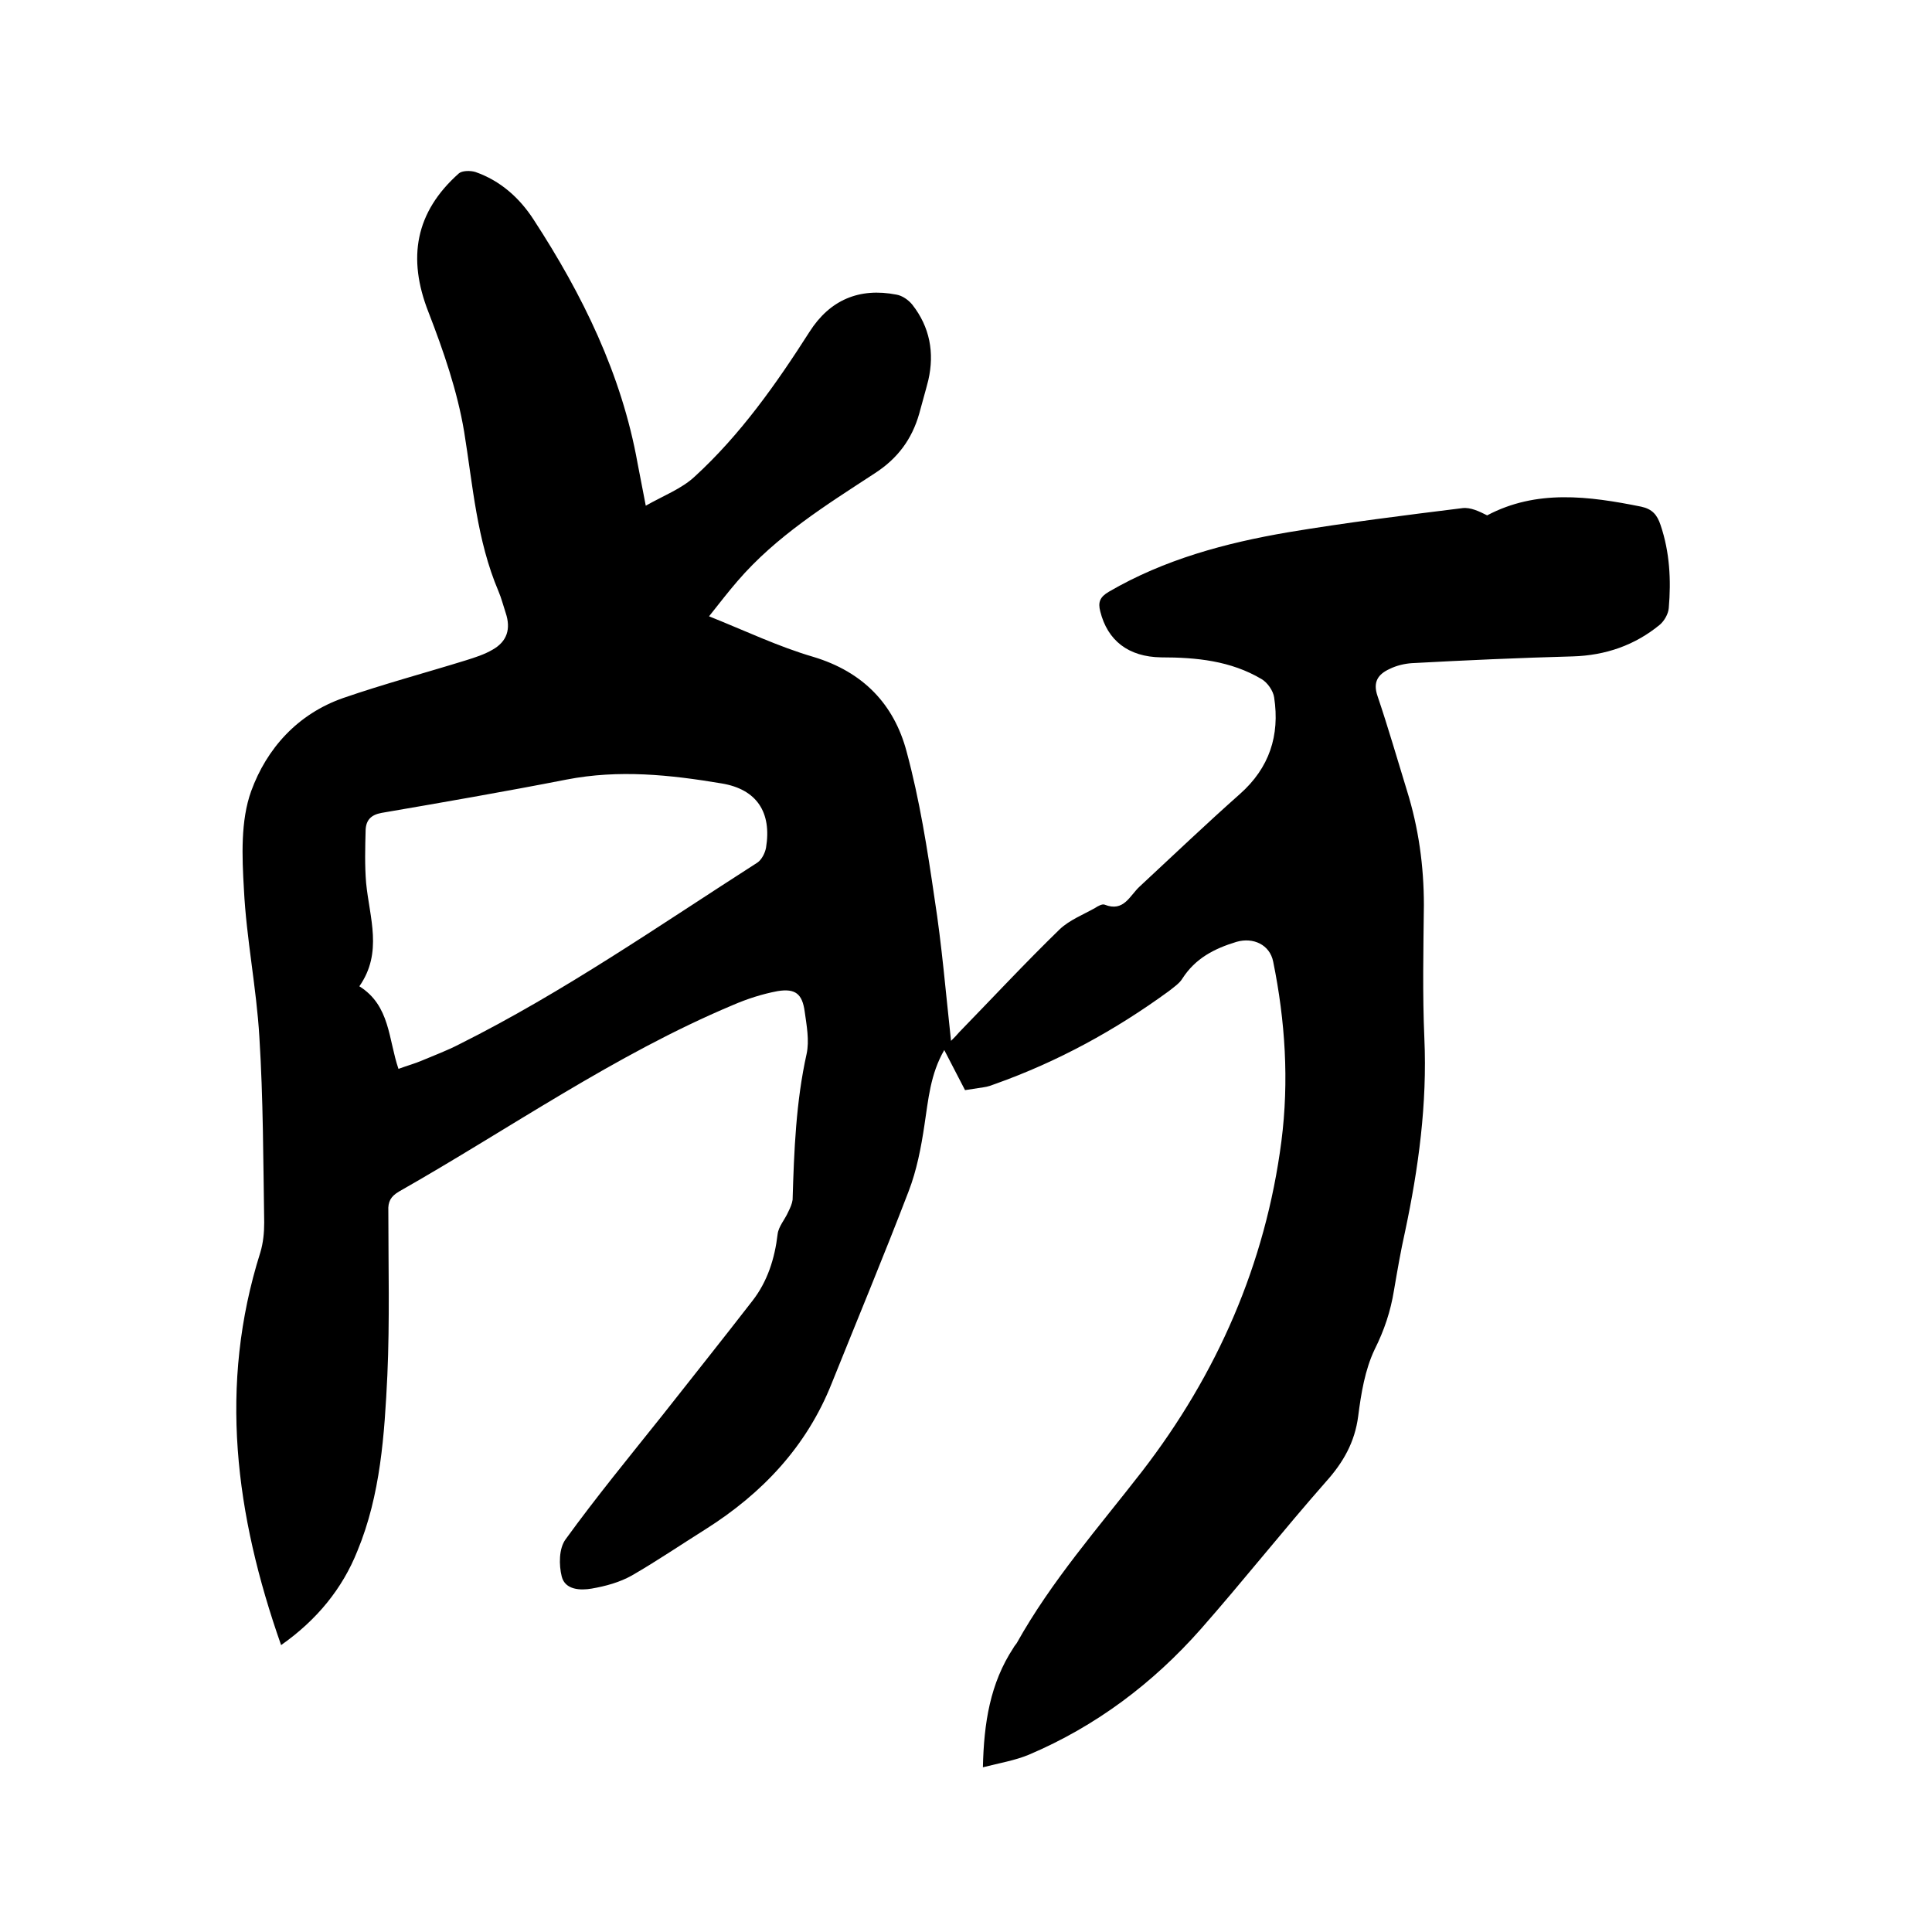 <svg enable-background="new 0 0 400 400" viewBox="0 0 400 400" xmlns="http://www.w3.org/2000/svg"><path d="m58.2 340.6c-9.5-27-13-53.8-4.3-81.3.6-2 .8-4.1.8-6.2-.2-12.8-.2-25.6-1-38.4-.6-10.2-2.7-20.4-3.2-30.6-.4-6.8-.7-14.2 1.5-20.3 3.2-8.8 9.6-16 19.1-19.3 8.4-2.9 17-5.2 25.4-7.8 1.9-.6 3.8-1.2 5.5-2.2 3-1.7 3.8-4.3 2.7-7.6-.5-1.5-.9-3.1-1.5-4.5-4.5-10.6-5.3-21.9-7.1-33-1.4-8.4-4.3-16.8-7.4-24.8-4.4-11.2-2.7-20.7 6.3-28.7.7-.6 2.4-.6 3.4-.3 5.2 1.8 9.2 5.4 12.1 9.9 10.1 15.5 18.2 32 21.5 50.4.5 2.6 1 5.2 1.7 8.8 3.7-2.1 7.4-3.5 10.1-6 9.5-8.7 16.9-19.2 23.8-30 4.2-6.6 10.3-9.2 18-7.7 1.2.2 2.5 1.1 3.3 2.1 3.6 4.6 4.6 9.9 3.3 15.6-.6 2.4-1.3 4.7-1.9 7-1.5 5.2-4.4 9.2-9.2 12.3-10.1 6.6-20.4 13-28.4 22.3-1.9 2.2-3.6 4.4-5.9 7.3 7.5 3 14.4 6.3 21.6 8.4 10.3 3.1 16.7 9.8 19.3 19.6 2.7 10 4.3 20.2 5.8 30.5 1.5 9.6 2.3 19.3 3.4 29.4.7-.7 1.2-1.2 1.7-1.8 6.9-7.1 13.7-14.4 20.8-21.3 2-1.9 4.8-3 7.3-4.4.6-.4 1.5-.9 2-.7 4 1.6 5.2-1.9 7.3-3.8 6.9-6.4 13.7-12.9 20.7-19.1 6.1-5.4 8.3-12.1 7.1-20-.2-1.4-1.4-3.1-2.6-3.8-6.4-3.8-13.5-4.5-20.8-4.5-6.8-.1-11.1-3.5-12.6-9.5-.5-1.9-.1-3 1.8-4.1 11.5-6.7 24.2-10.1 37.1-12.3 12-2 24-3.5 36.1-5 1.7-.2 3.5.7 5.1 1.5 10.2-5.4 21-4 31.9-1.8 2.3.5 3.3 1.7 4 3.8 1.9 5.6 2.2 11.4 1.7 17.2-.1 1.2-.9 2.6-1.8 3.4-5.2 4.3-11.3 6.4-18.1 6.6-11.1.3-22.2.8-33.3 1.4-1.5.1-3.2.5-4.6 1.2-2.4 1.1-3.5 2.7-2.5 5.6 2.2 6.5 4.1 13.1 6.1 19.6 2.4 7.7 3.5 15.6 3.5 23.7-.1 9.2-.3 18.4.1 27.6.6 13.5-1.2 26.8-4 40-.9 4-1.6 8.1-2.3 12.2-.7 4.3-2 8.2-4 12.2-2 4.2-2.8 9.1-3.4 13.8-.7 5.4-3.1 9.6-6.7 13.6-8.8 10-17.1 20.5-25.9 30.5-9.9 11.2-21.7 20.1-35.6 26-2.9 1.2-6 1.7-9.5 2.6.2-9.2 1.5-17.4 6.3-24.7.2-.4.5-.7.7-1 7.2-12.9 16.9-23.9 25.9-35.5 15.6-20.2 25.6-43 28.9-68.4 1.6-12.5.8-24.9-1.7-37.2-.7-3.5-4.1-5.1-7.6-4.1-4.6 1.4-8.5 3.4-11.2 7.6-.6 1-1.8 1.8-2.8 2.6-11.1 8.1-23 14.6-35.9 19.2-.8.3-1.6.6-2.4.7-1.2.2-2.5.4-3.9.6-1.4-2.7-2.8-5.4-4.3-8.3-2.9 5-3.3 10.3-4.1 15.5-.7 4.7-1.6 9.4-3.3 13.8-5.1 13.3-10.6 26.5-15.9 39.7-5.2 13.1-14.4 22.8-26.1 30.2-5.1 3.2-10.1 6.6-15.3 9.6-2.5 1.4-5.4 2.2-8.3 2.7-2.3.4-5.5.3-6.2-2.5-.6-2.4-.6-5.8.8-7.7 6.3-8.7 13.2-17.1 19.9-25.5 6.3-8 12.6-15.9 18.8-23.9 3.1-4 4.6-8.7 5.2-13.8.2-1.6 1.5-3 2.2-4.6.4-.8.8-1.7.9-2.5.3-10.2.7-20.3 2.9-30.2.6-2.8 0-5.9-.4-8.8-.5-3.6-1.9-4.8-5.6-4.2-3.2.6-6.3 1.6-9.3 2.9-24.5 10.3-46.2 25.6-69.1 38.6-1.7 1-2.3 2.1-2.2 4 0 11.3.3 22.7-.2 34-.6 12.3-1.4 24.8-6.2 36.4-3.1 7.8-8.4 14.3-15.8 19.5zm24.3-119.3c1.9-.7 3.4-1.1 4.8-1.7 2.6-1.1 5.3-2.1 7.8-3.4 21.6-10.8 41.4-24.6 61.7-37.6.9-.6 1.6-2 1.8-3.1 1.2-7.3-1.9-12.1-9.2-13.3-10.7-1.8-21.3-2.9-32.1-.8-12.8 2.5-25.5 4.7-38.3 6.9-2.2.4-3.2 1.5-3.3 3.5-.1 3.7-.2 7.4.1 11 .7 7.2 3.5 14.4-1.4 21.4 6.4 4 6 11 8.1 17.1z"/></svg>